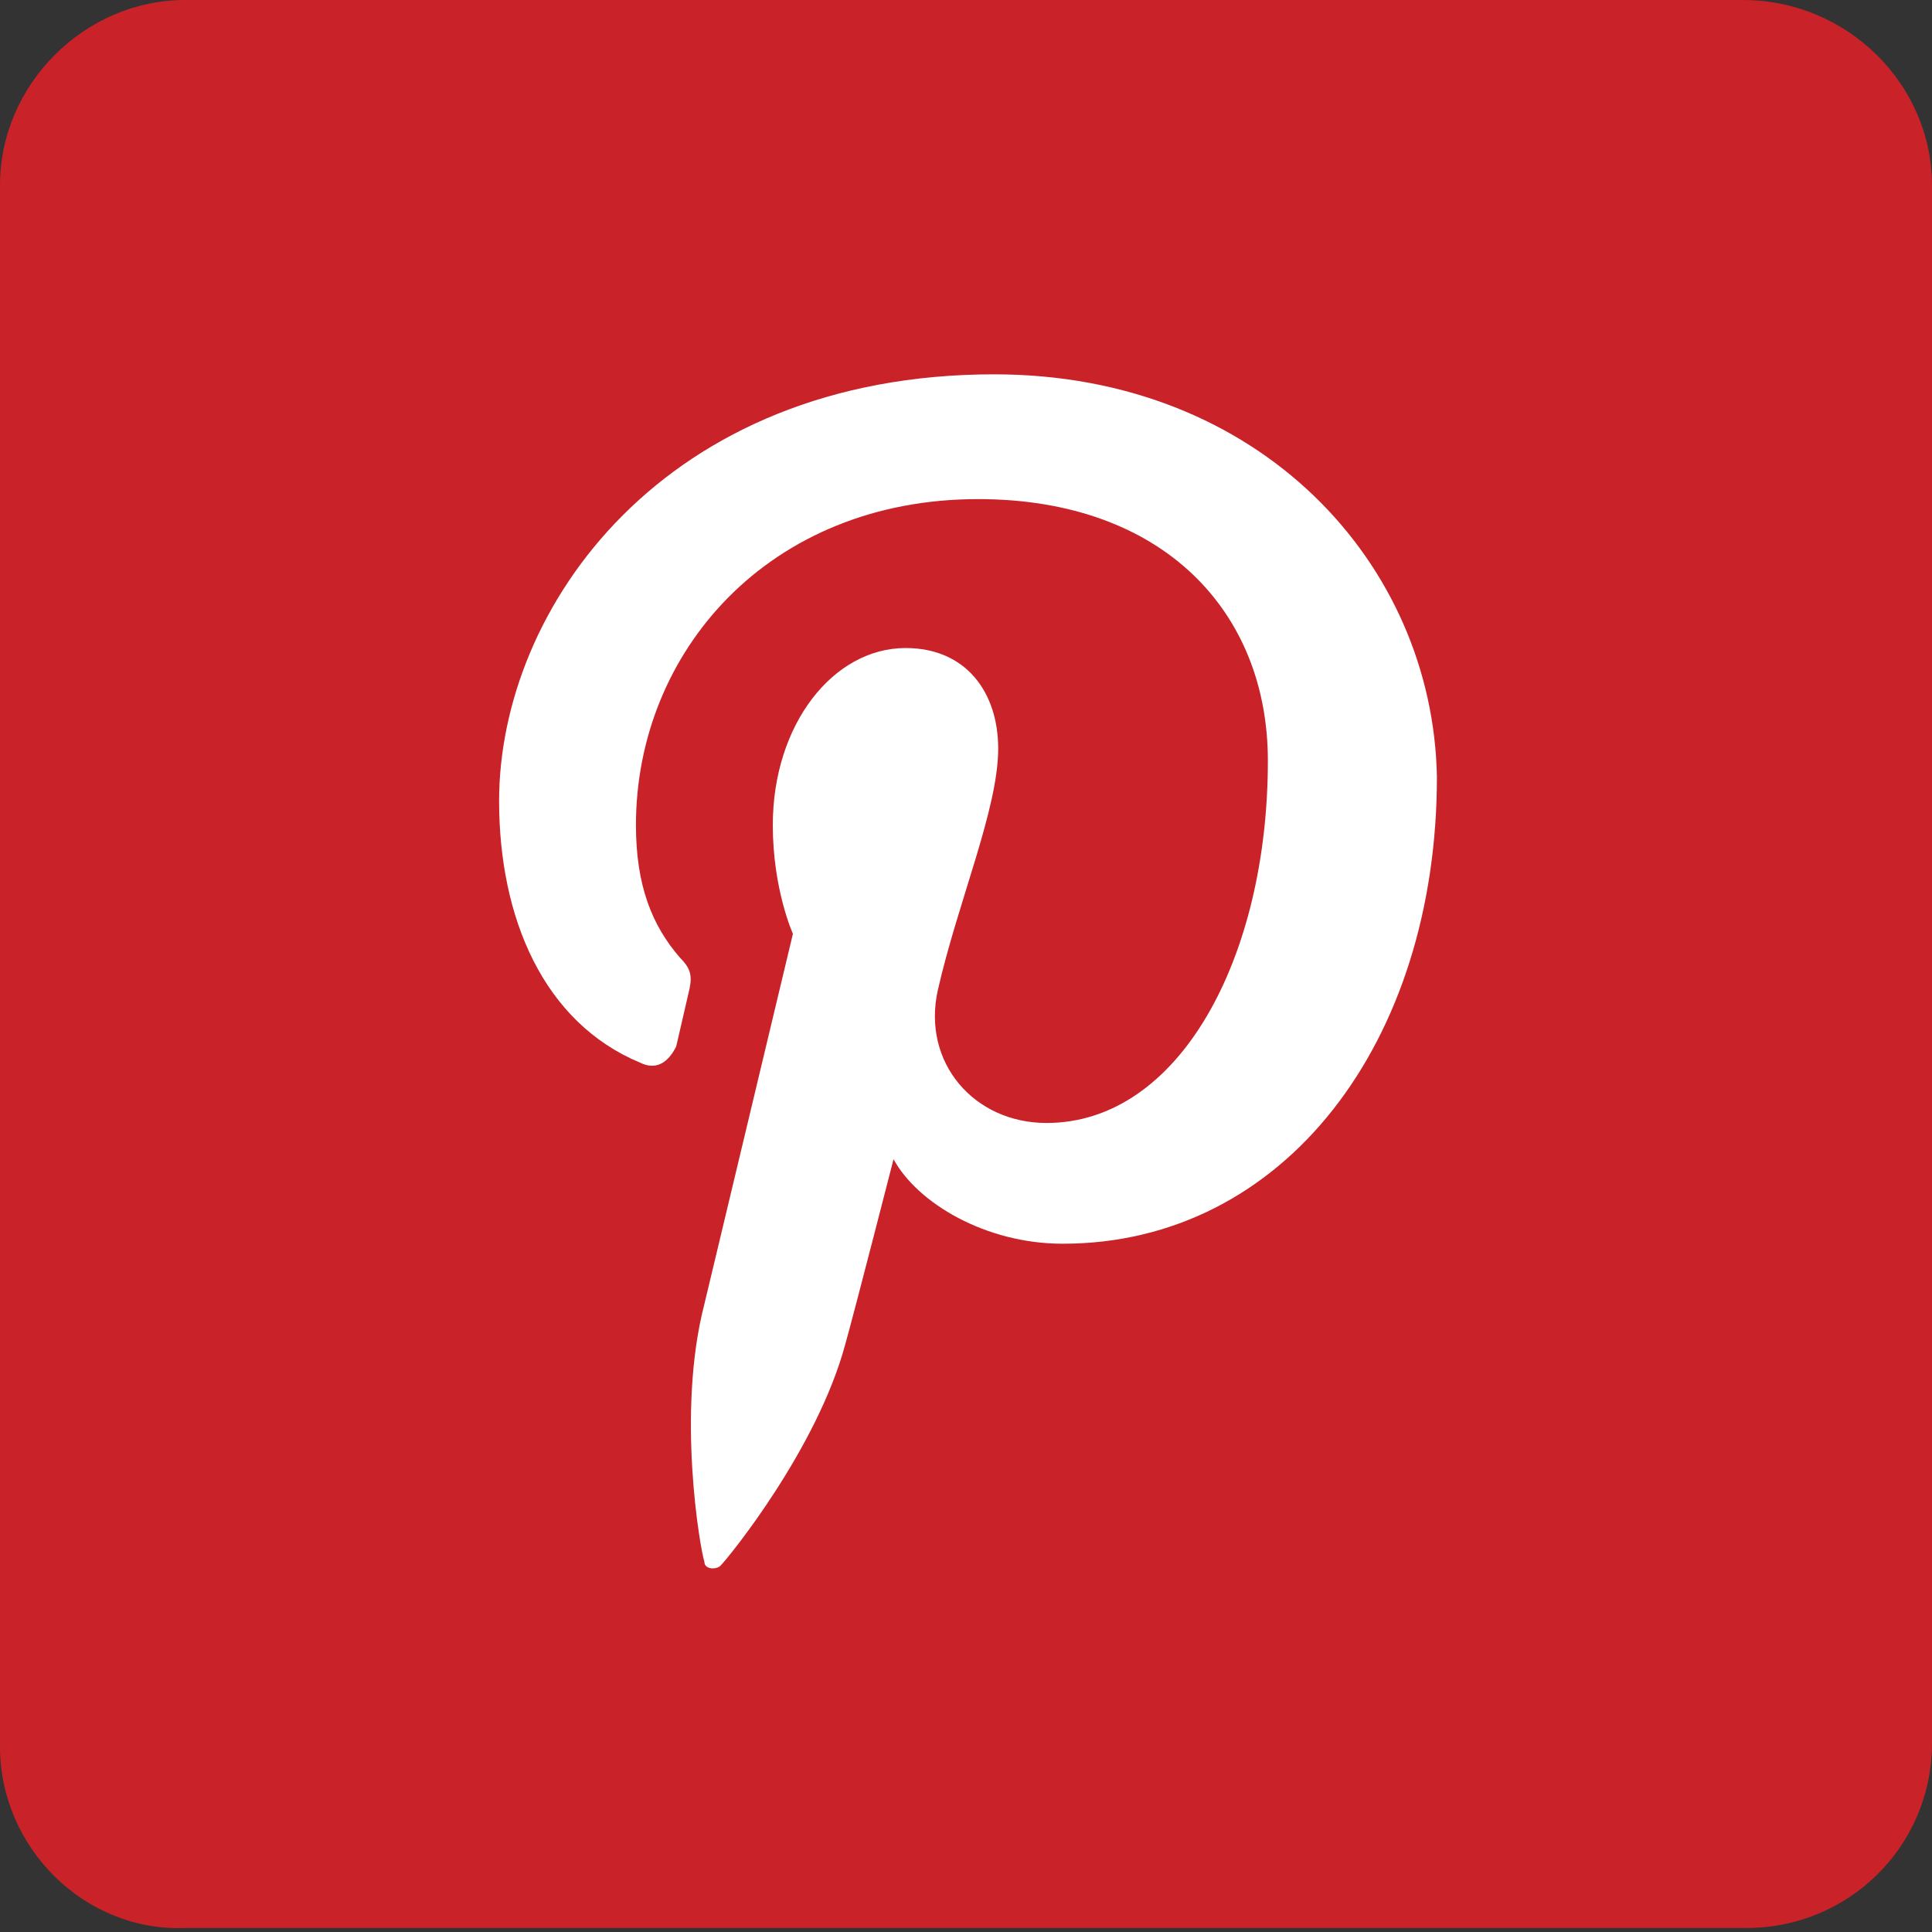 <?xml version="1.0" encoding="utf-8"?>
<!-- Generator: Adobe Illustrator 18.1.1, SVG Export Plug-In . SVG Version: 6.00 Build 0)  -->
<svg version="1.1" id="Layer_1" xmlns="http://www.w3.org/2000/svg" xmlns:xlink="http://www.w3.org/1999/xlink" x="0px" y="0px"
	 viewBox="0 0 48 48" enable-background="new 0 0 48 48" xml:space="preserve">
<rect x="0" y="0" width="48" height="48" fill="#333333" stroke="none"/>
<path fill-rule="evenodd" clip-rule="evenodd" fill="#C92228" d="M0,4.6C0,2.1,2.1,0,4.6,0h38.7C45.9,0,48,2.1,48,4.6v38.7
	c0,2.6-2.1,4.6-4.6,4.6H4.6C2.1,48,0,45.9,0,43.4V4.6z"/>
<path fill="#FFFFFF" d="M24.7,9.3c-8.2,0-12.3,5.8-12.3,10.6c0,2.9,1.1,5.5,3.5,6.5c0.4,0.2,0.7,0,0.9-0.4l0.3-1.3
	c0.1-0.4,0.1-0.6-0.2-0.9c-0.7-0.8-1.1-1.8-1.1-3.3c0-4.3,3.3-8.1,8.5-8.1c4.6,0,7.2,2.8,7.2,6.5c0,4.9-2.2,9-5.5,9
	c-1.8,0-3.1-1.5-2.7-3.3c0.5-2.2,1.5-4.5,1.5-6c0-1.4-0.8-2.5-2.3-2.5c-1.8,0-3.3,1.9-3.3,4.4c0,1.6,0.5,2.7,0.5,2.7l-2.2,9.2
	c-0.7,2.7-0.1,6.1,0,6.4c0,0.2,0.3,0.2,0.4,0.1c0.2-0.2,2.4-2.9,3.1-5.5c0.2-0.7,1.2-4.6,1.2-4.6c0.6,1.1,2.3,2.1,4.2,2.1
	c5.5,0,9.3-5,9.3-11.6C35.6,14,31.3,9.3,24.7,9.3z"/>
</svg>
